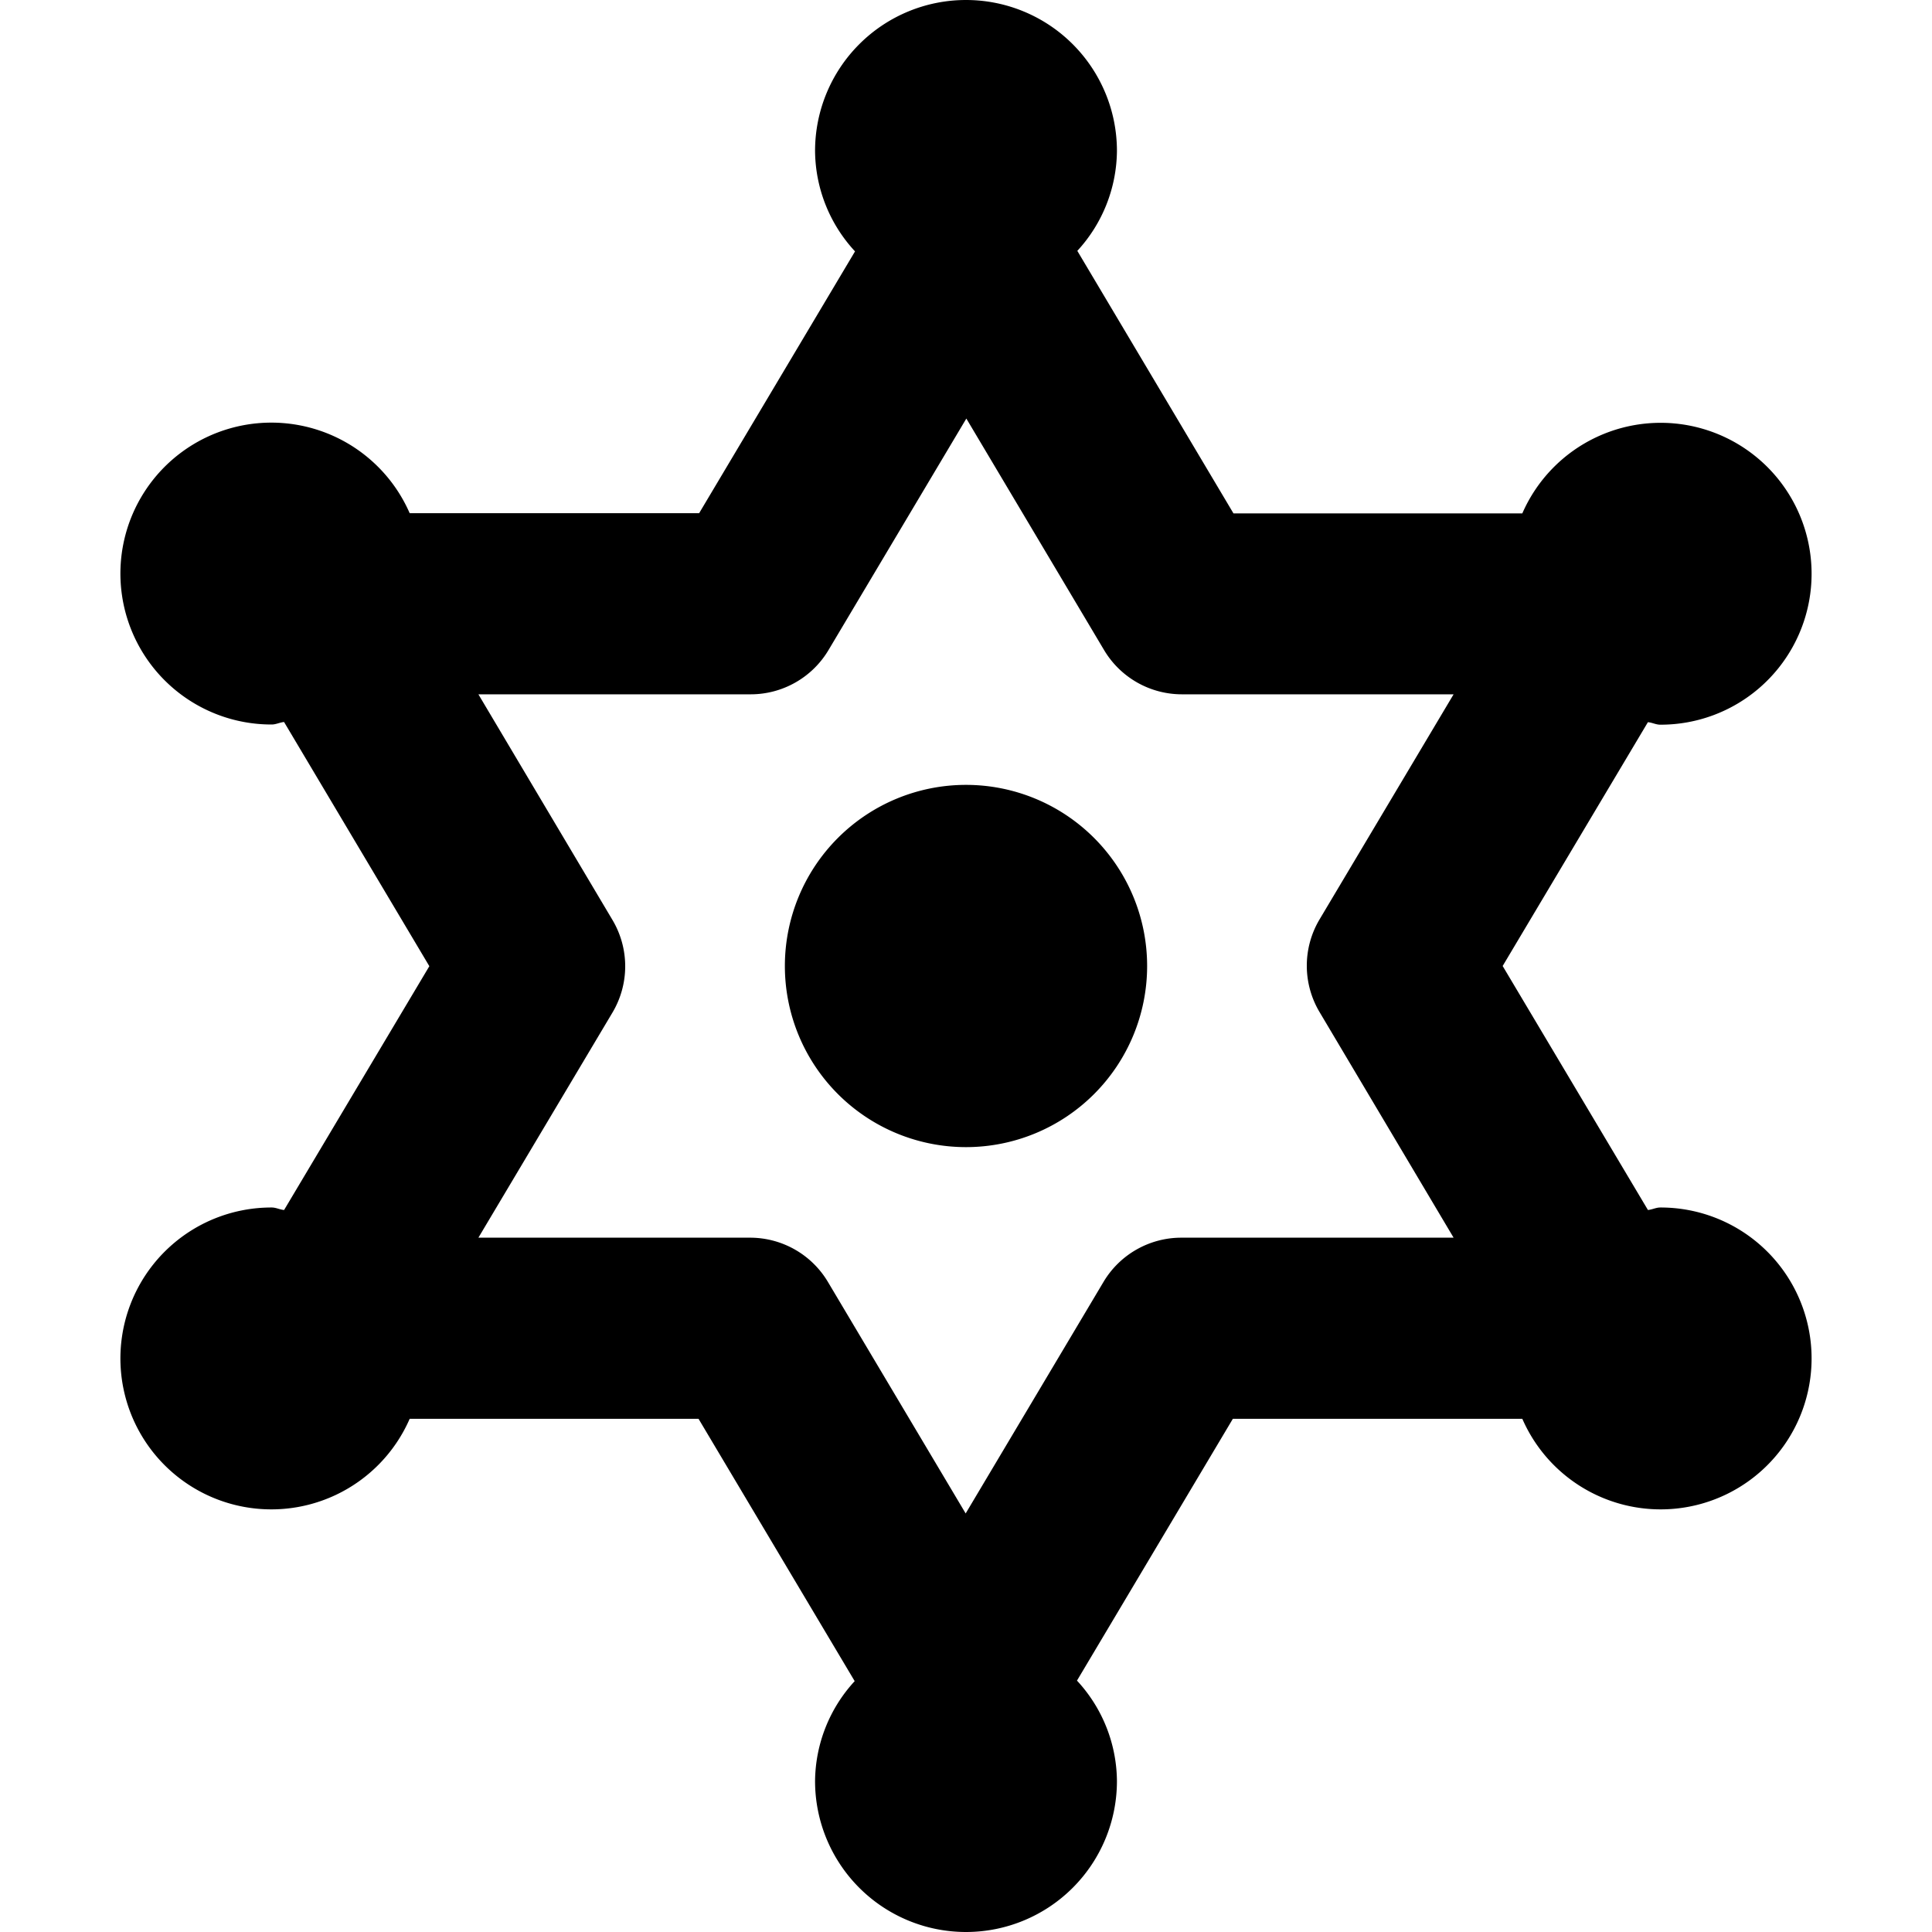 <svg xmlns="http://www.w3.org/2000/svg" viewBox="0 0 512 512"><path d="M440 320c-1.16 0-2.14.56-3.28.66L398.22 256l38.49-64.61c1.14.09 2.12.66 3.29.66a40 40 0 1 0-36.57-56h-76.55L285.5 66.48A39.55 39.55 0 0 0 296 40a40 40 0 0 0-80 0 39.55 39.55 0 0 0 10.59 26.62L185.28 136h-76.71A40 40 0 1 0 72 192c1.16 0 2.14-.56 3.28-.66l38.5 64.71-38.49 64.61c-1.14-.09-2.12-.66-3.29-.66a40 40 0 1 0 36.57 56h76.55l41.38 69.52A39.55 39.55 0 0 0 216 472a40 40 0 0 0 80 0 39.55 39.55 0 0 0-10.59-26.62L326.72 376h76.71A40 40 0 1 0 440 320zm-126.94 8a24 24 0 0 0-20.62 11.72l-36.53 61.36-36.5-61.35A24 24 0 0 0 198.78 328h-72l35.53-59.66a24 24 0 0 0 0-24.54L126.78 184h72.16a24 24 0 0 0 20.62-11.72l36.53-61.36 36.5 61.35A24 24 0 0 0 313.22 184h72l-35.53 59.66a24 24 0 0 0 0 24.54l35.53 59.8zM256 208a48 48 0 1 0 48 48 48 48 0 0 0-48-48z"/></svg>